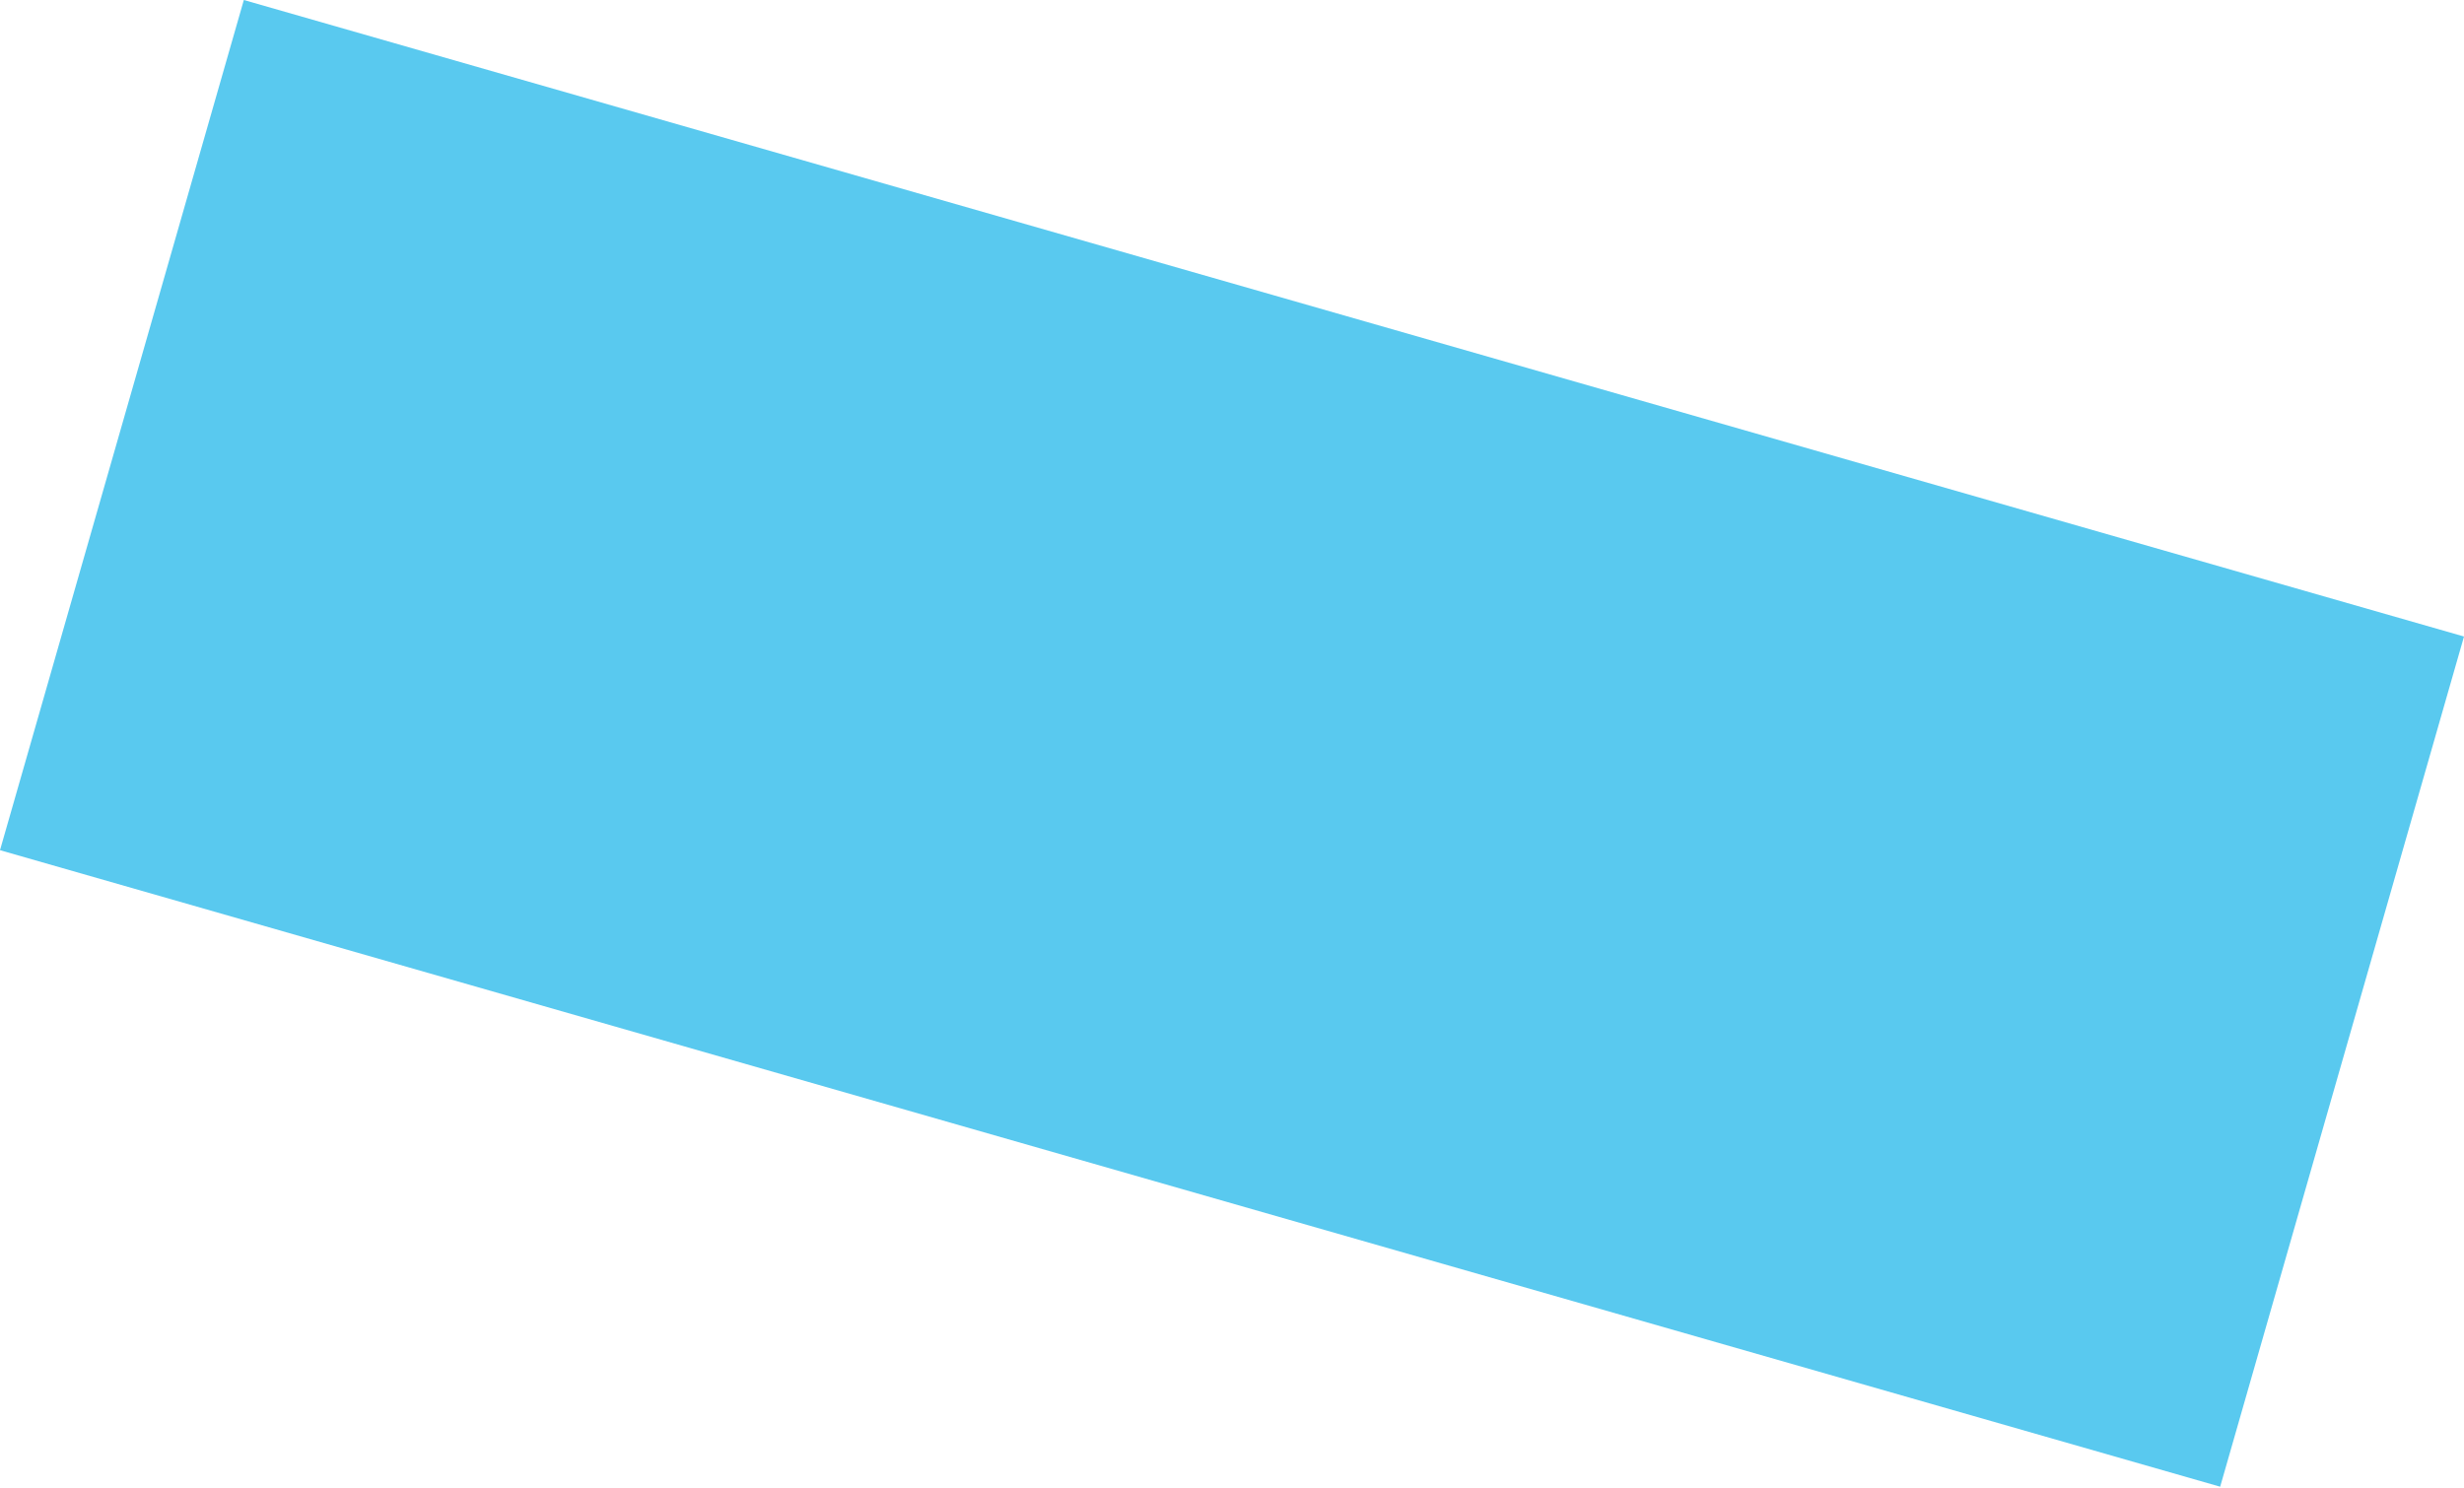 <?xml version="1.0" encoding="UTF-8"?> <svg xmlns="http://www.w3.org/2000/svg" width="775" height="468" viewBox="0 0 775 468" fill="none"> <path d="M-0 267.455L698.308 467.692L775 200.237L76.692 0L-0 267.455Z" fill="#59C9EF"></path> </svg> 